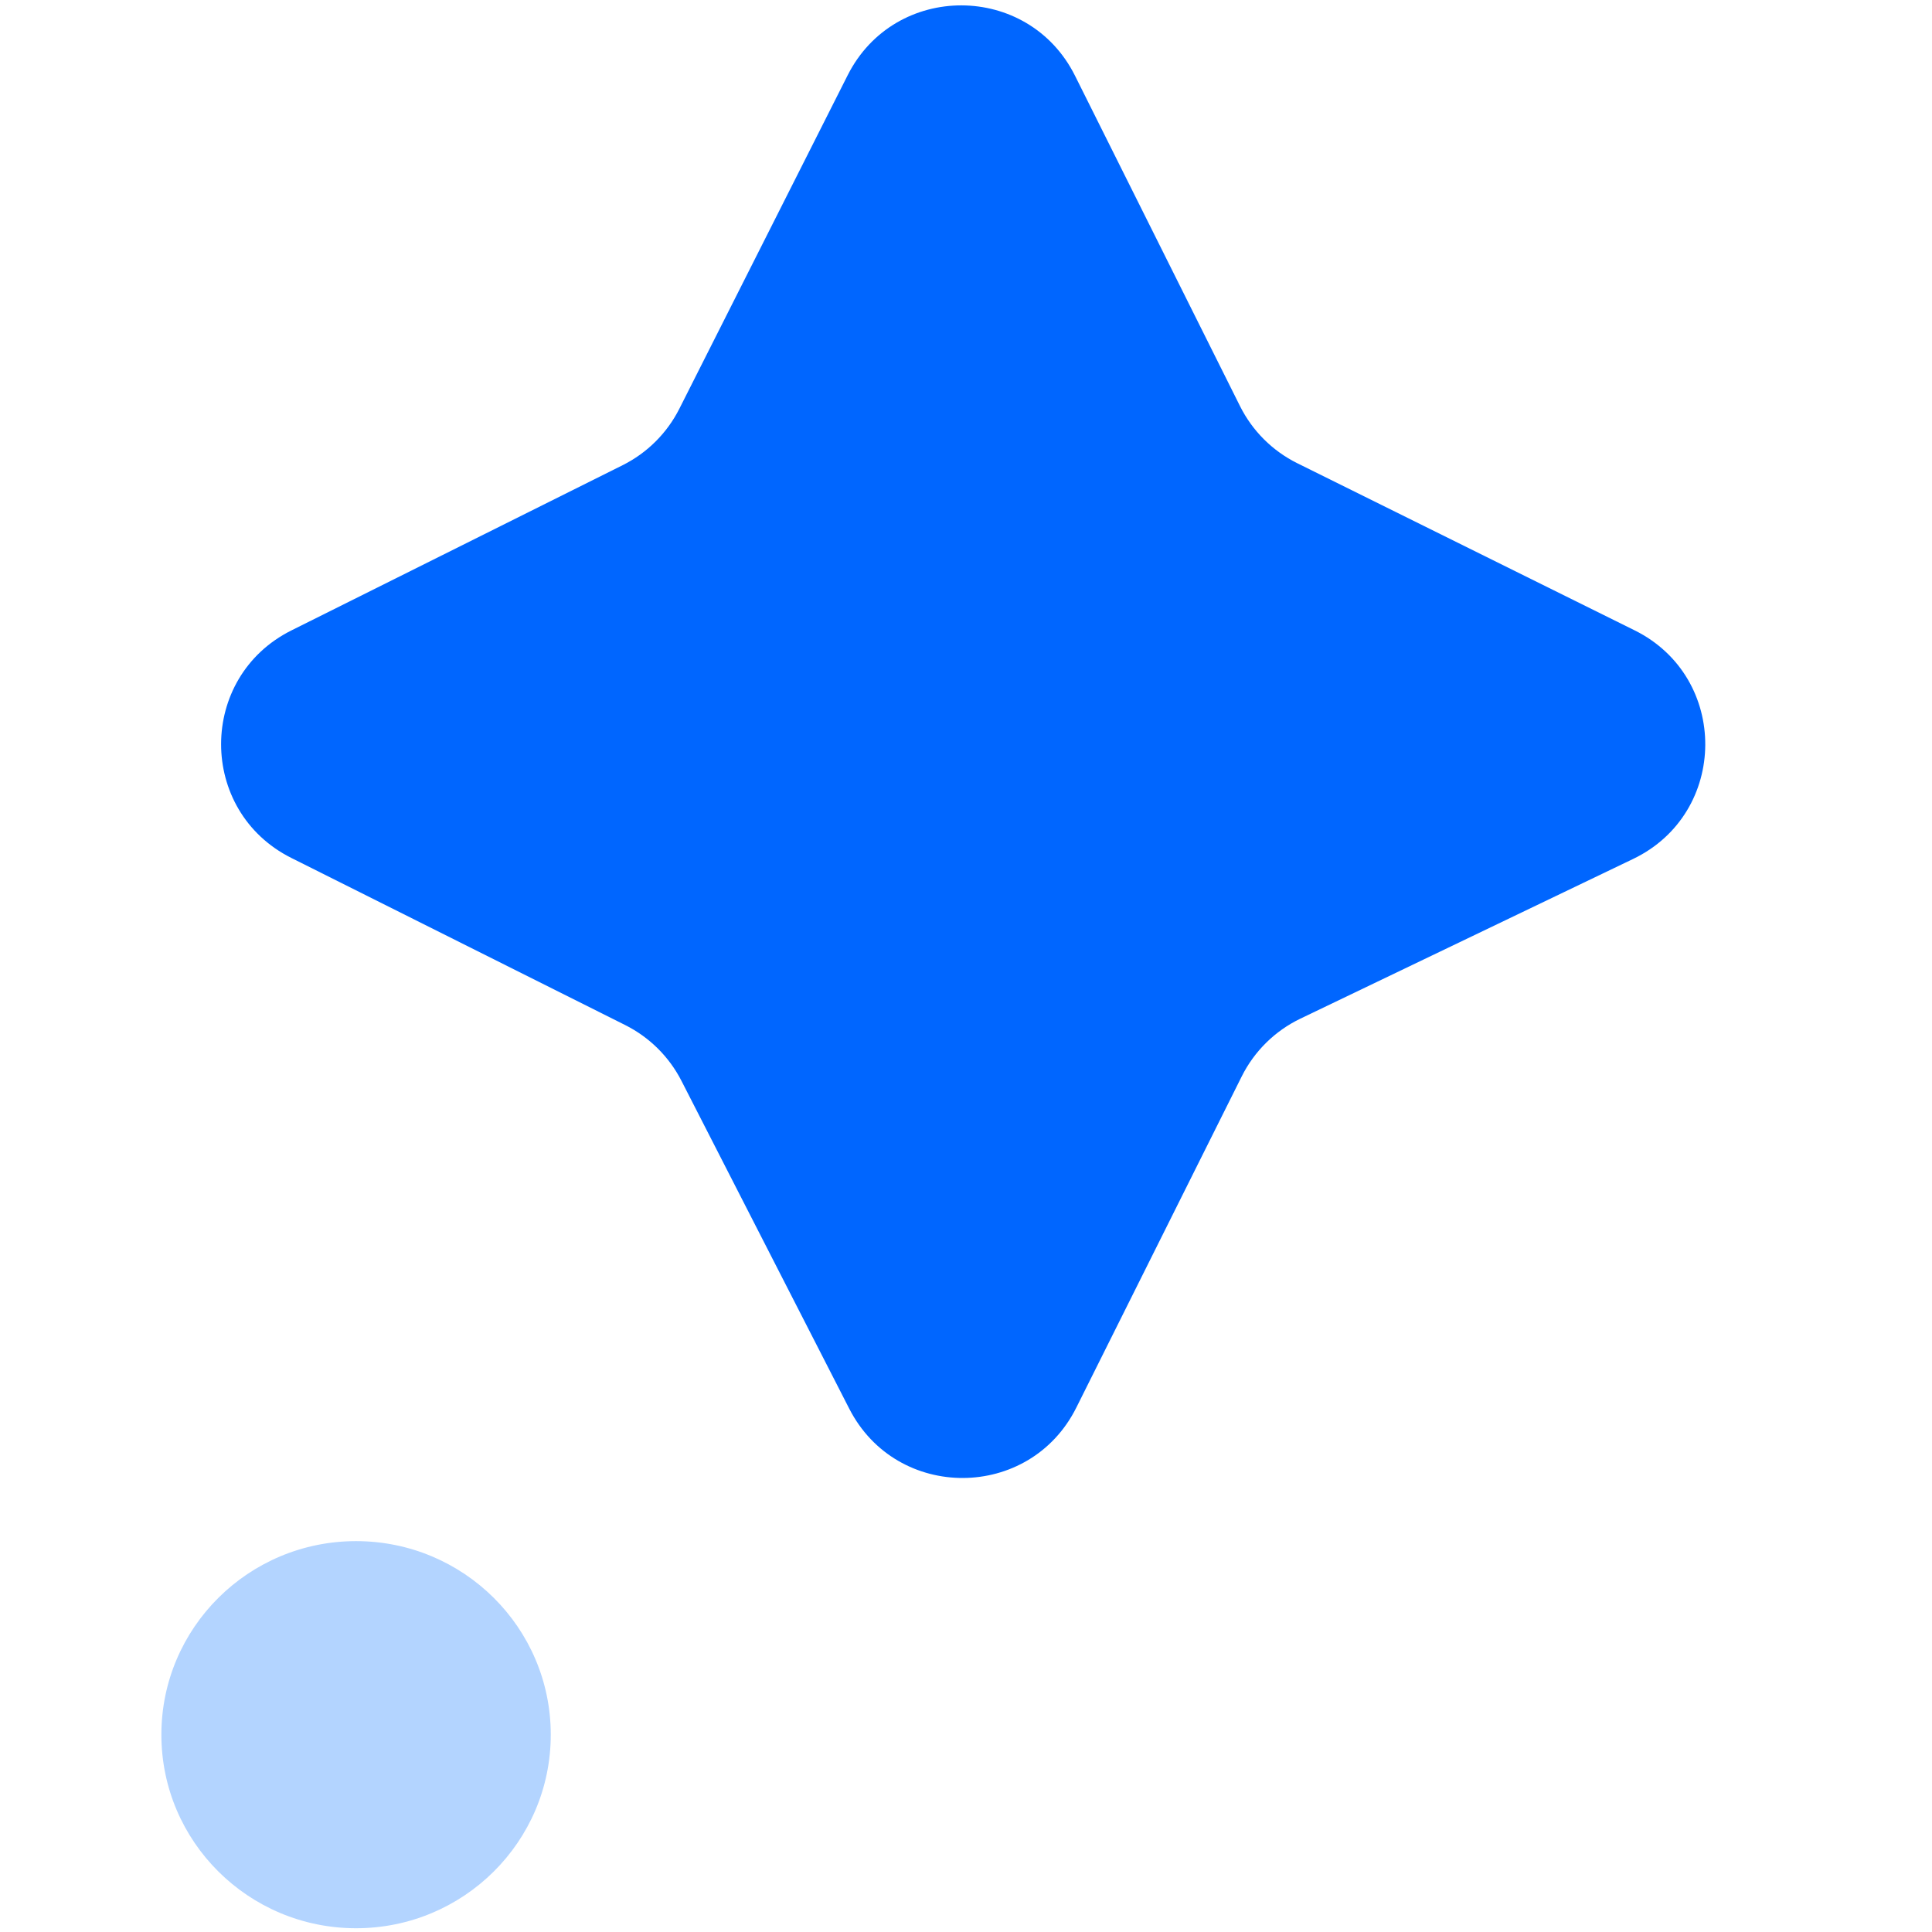 <svg width="512" height="512" viewBox="0 0 512 512" fill="none" xmlns="http://www.w3.org/2000/svg">
<g clip-path="url(#clip0_1212_8658)">
<path d="M225.065 373.327C237.66 397.934 272.887 397.76 285.237 373.03L329.065 285.272C332.41 278.574 337.889 273.18 344.639 269.941L432.786 227.635C458.112 215.48 458.336 179.501 433.164 167.032L343.811 122.768C337.231 119.509 331.896 114.19 328.615 107.621L284.893 20.076C272.503 -4.733 237.129 -4.807 224.635 19.949L180.04 108.311C176.768 114.794 171.49 120.048 164.991 123.289L77.258 167.053C52.391 179.457 52.366 214.93 77.216 227.368L165.671 271.645C172.092 274.86 177.319 280.04 180.591 286.432L225.065 373.327Z" fill="#0066FF"/>
<path d="M94.362 408.415C65.867 408.415 42.767 431.38 42.767 459.709C42.767 488.039 65.867 511.004 94.362 511.004C122.858 511.004 145.958 488.039 145.958 459.709C145.958 431.38 122.858 408.415 94.362 408.415Z" fill="#B3D4FF"/>
</g>
<defs>
<clipPath id="clip0_1212_8658">
<rect width="512" height="512" fill="white"/>
</clipPath>
</defs>
</svg>
